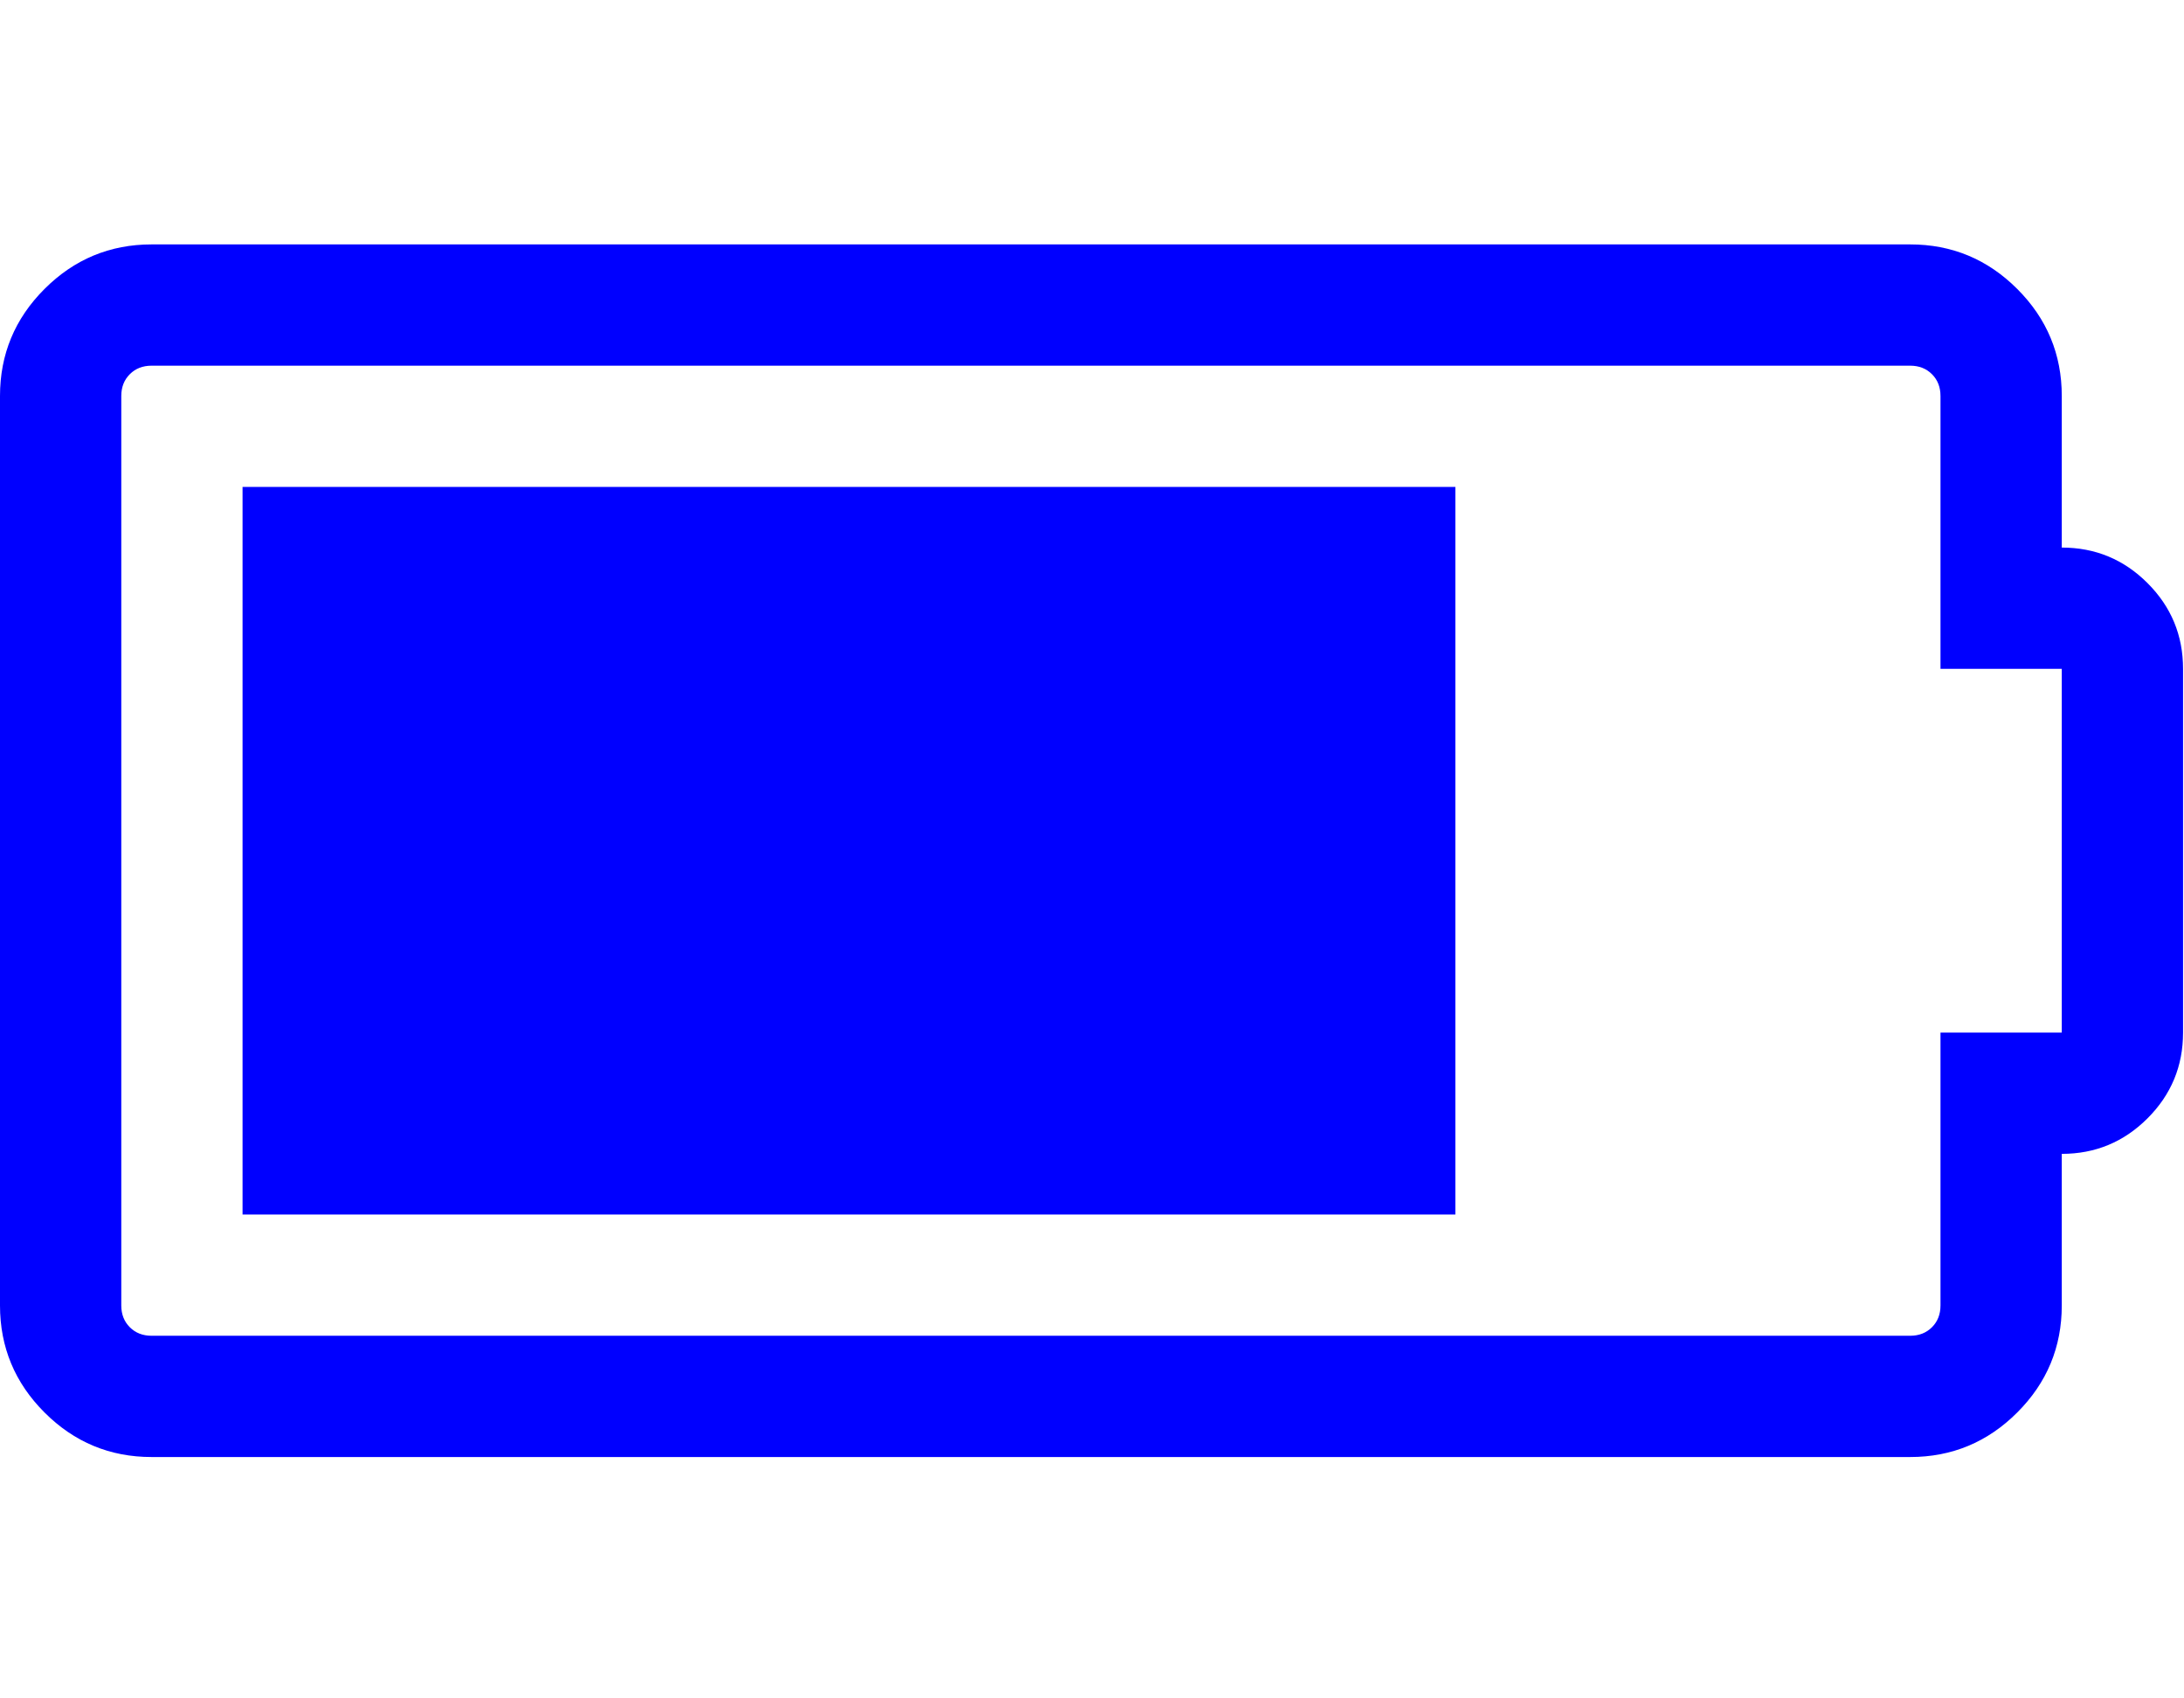 <?xml version="1.0" encoding="UTF-8" standalone="no"?>
<!-- 
  fa-battery-three-quarters converted from glyph to regular svg
-->
<svg
   xmlns:svg="http://www.w3.org/2000/svg"
   xmlns="http://www.w3.org/2000/svg"
   xmlns:xlink="http://www.w3.org/1999/xlink"
   width="2305px"
   height="1792px"
   id="battery-three-quarters"
   version="1.1">
   <defs>
    <g id="battery-three-quarters-icon" fill='blue'>
    <path unicode="&#xf241;" horiz-adv-x="2304" d="M256 256v768h1280v-768h-1280zM2176 960q53 0 90.5 -37.5t37.5 -90.5v-384q0 -53 -37.5 -90.5t-90.5 -37.5v-160q0 -66 -47 -113t-113 -47h-1856q-66 0 -113 47t-47 113v960q0 66 47 113t113 47h1856q66 0 113 -47t47 -113v-160zM2176 448v384h-128v288q0 14 -9 23t-23 9 h-1856q-14 0 -23 -9t-9 -23v-960q0 -14 9 -23t23 -9h1856q14 0 23 9t9 23v288h128z" />
    </g>
   </defs>
   <use x="0" y="0" transform="scale(1,-1)translate(0,-1538)"  xlink:href="#battery-three-quarters-icon"/>
</svg>
